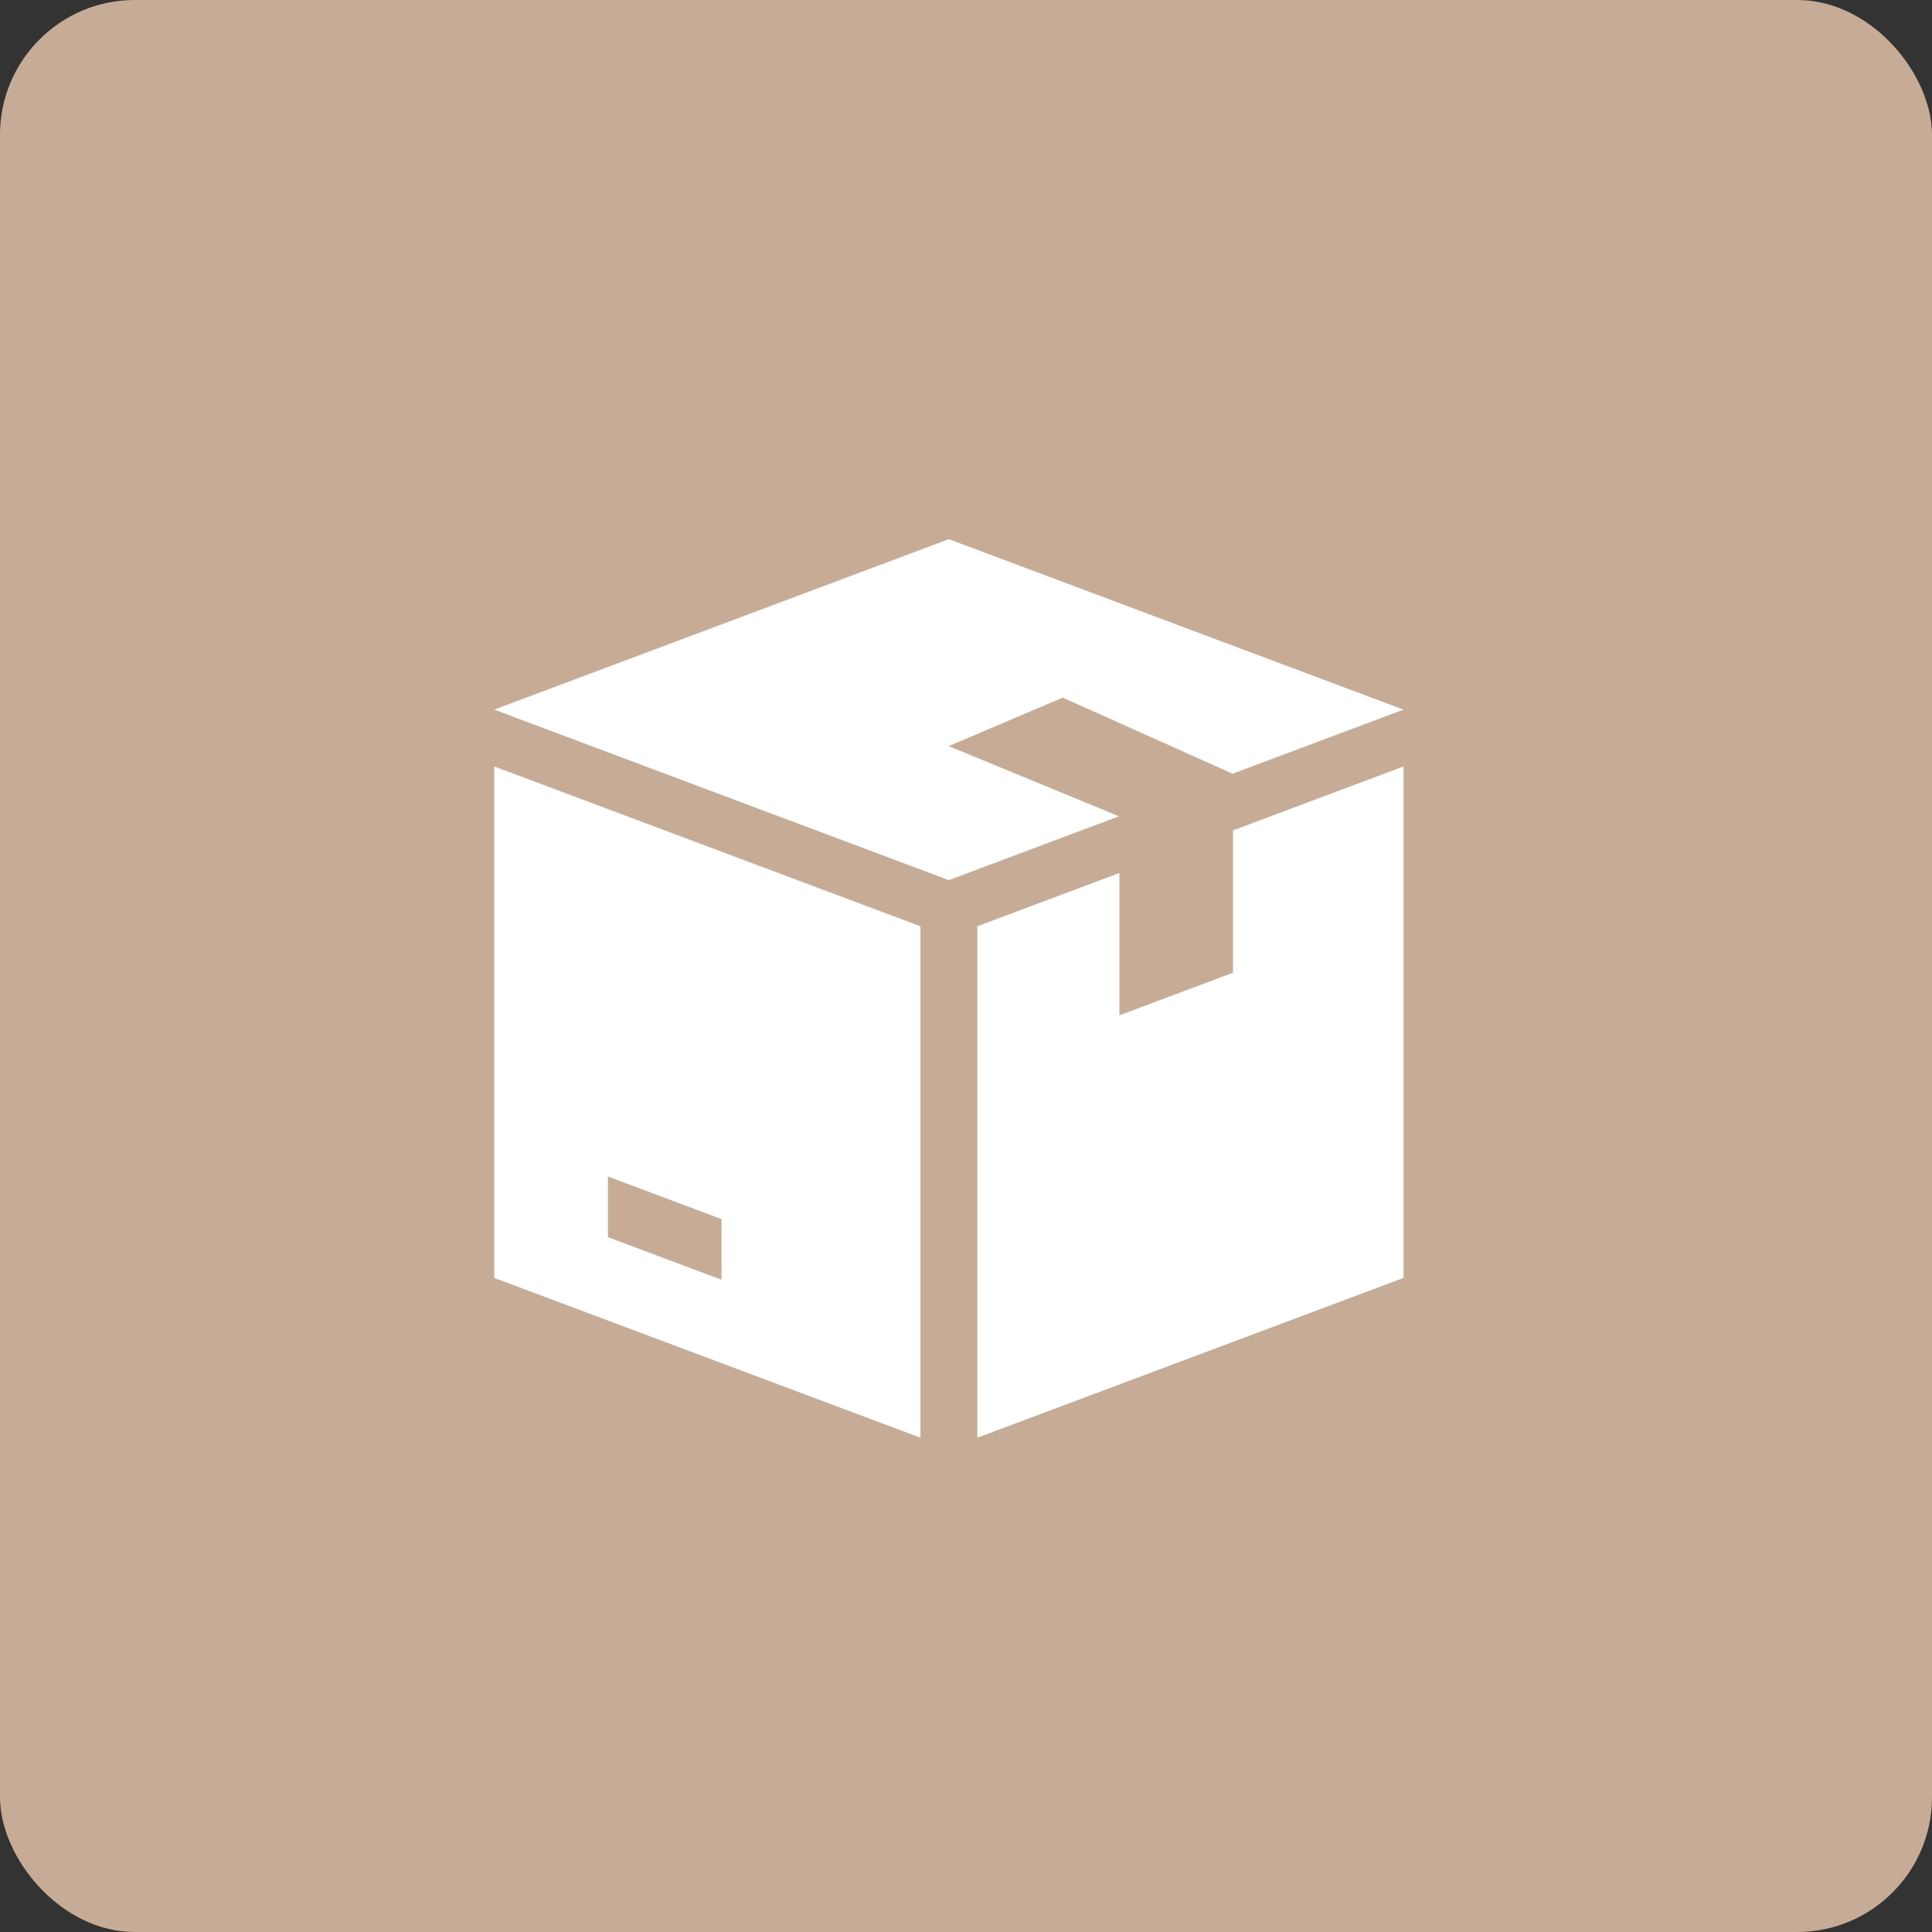 <svg width="43" height="43" viewBox="0 0 43 43" fill="none" xmlns="http://www.w3.org/2000/svg">
<rect x="0" y="0" width="43" height="43" fill="#333333" stroke="none"/>
<rect width="43" height="43" rx="3" fill="#C6AC96"/>
<path d="M23.648 15.529V15.524L27.434 17.22L31.236 15.794L21.118 12L11 15.794L21.118 19.589L24.905 18.168L21.118 16.608V16.604L23.648 15.529Z" fill="white"/>
<path d="M11 17.059V28.442L20.486 31.999V20.616L11 17.059ZM16.059 28.483L13.53 27.535V26.185L16.059 27.134V28.483Z" fill="white"/>
<path d="M27.443 18.482V21.65L24.914 22.598V19.43L21.752 20.616V31.999L31.238 28.442V17.059L27.443 18.482Z" fill="white"/>
</svg>
